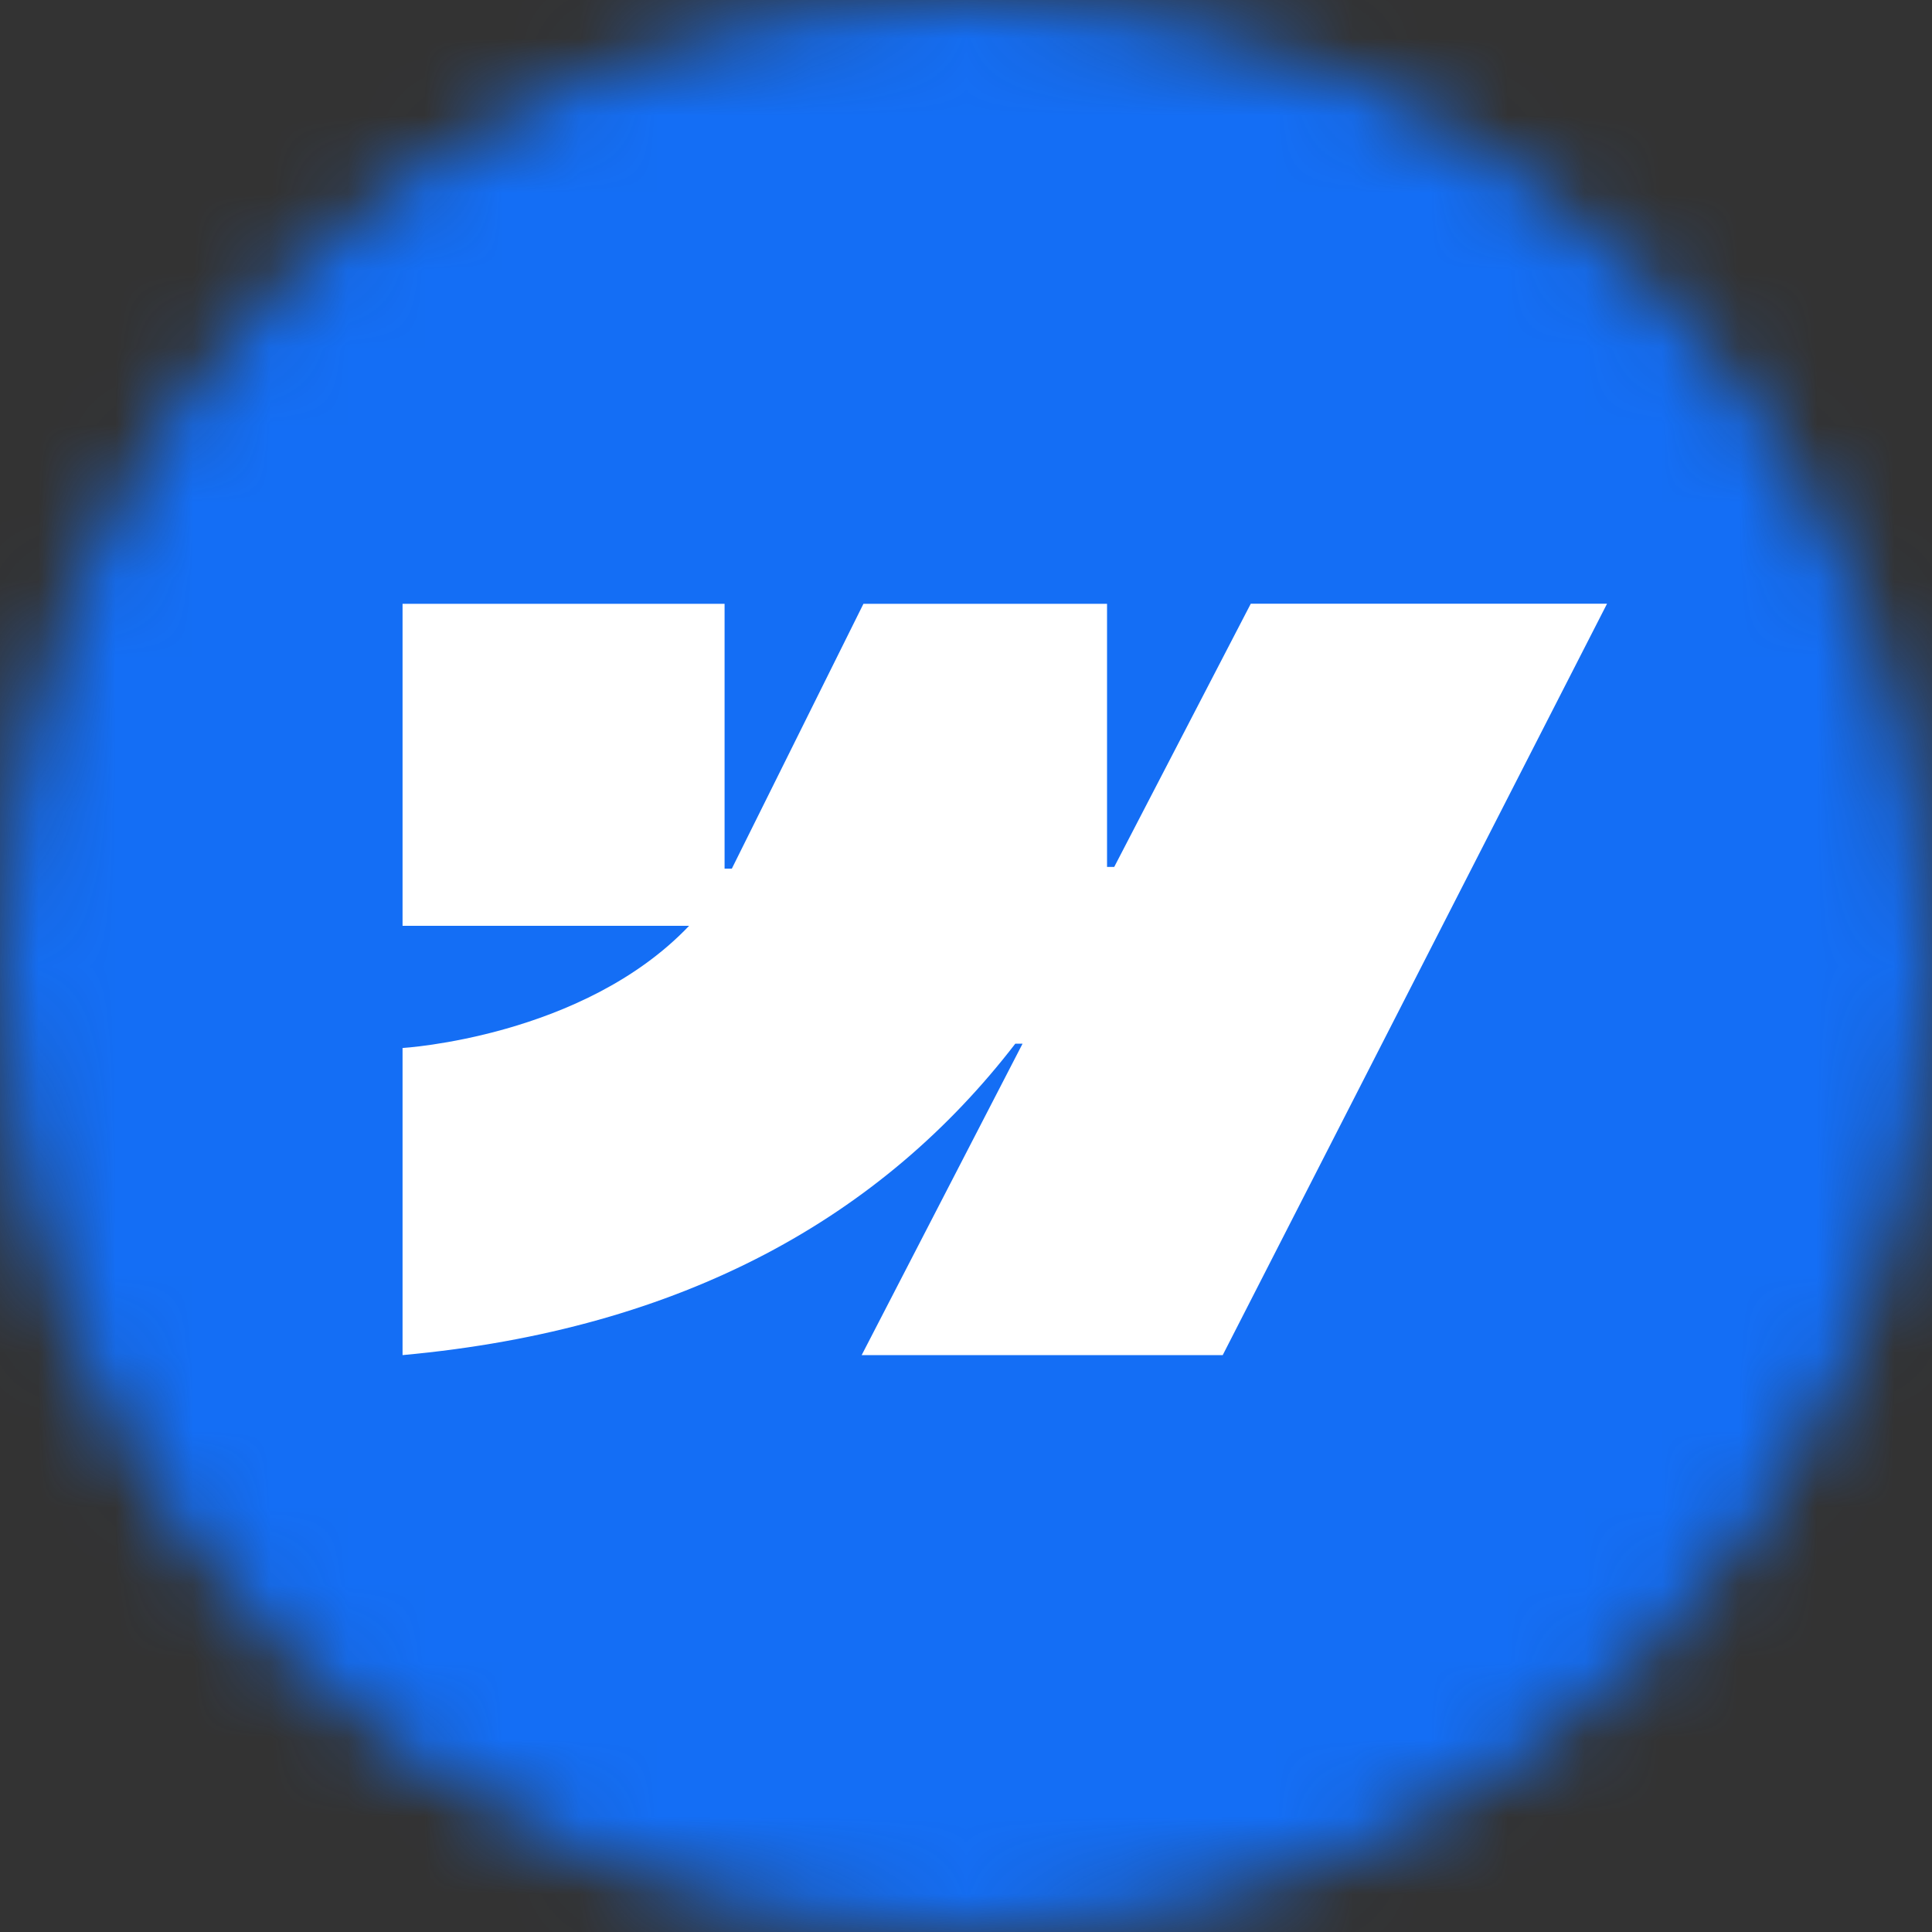 <?xml version="1.0" encoding="UTF-8"?> <svg xmlns="http://www.w3.org/2000/svg" width="25" height="25" viewBox="0 0 25 25" fill="none"><rect x="0" y="0" width="25" height="25" fill="#333333" stroke="none"/><mask id="mask0_339_172" style="mask-type:luminance" maskUnits="userSpaceOnUse" x="0" y="0" width="25" height="25"><path d="M25 12.5C25 5.596 19.404 0 12.5 0C5.596 0 0 5.596 0 12.5C0 19.404 5.596 25 12.5 25C19.404 25 25 19.404 25 12.5Z" fill="white"></path></mask><g mask="url(#mask0_339_172)"><path d="M25 0H0V25H25V0Z" fill="#146EF5"></path><path fill-rule="evenodd" clip-rule="evenodd" d="M20.795 7.812L15.822 17.535H11.15L13.232 13.505H13.138C11.421 15.734 8.859 17.202 5.209 17.535V13.561C5.209 13.561 7.544 13.423 8.917 11.98H5.209V7.813H9.376V11.24L9.47 11.24L11.173 7.813H14.325V11.218L14.418 11.218L16.185 7.812H20.795Z" fill="white"></path></g></svg> 
